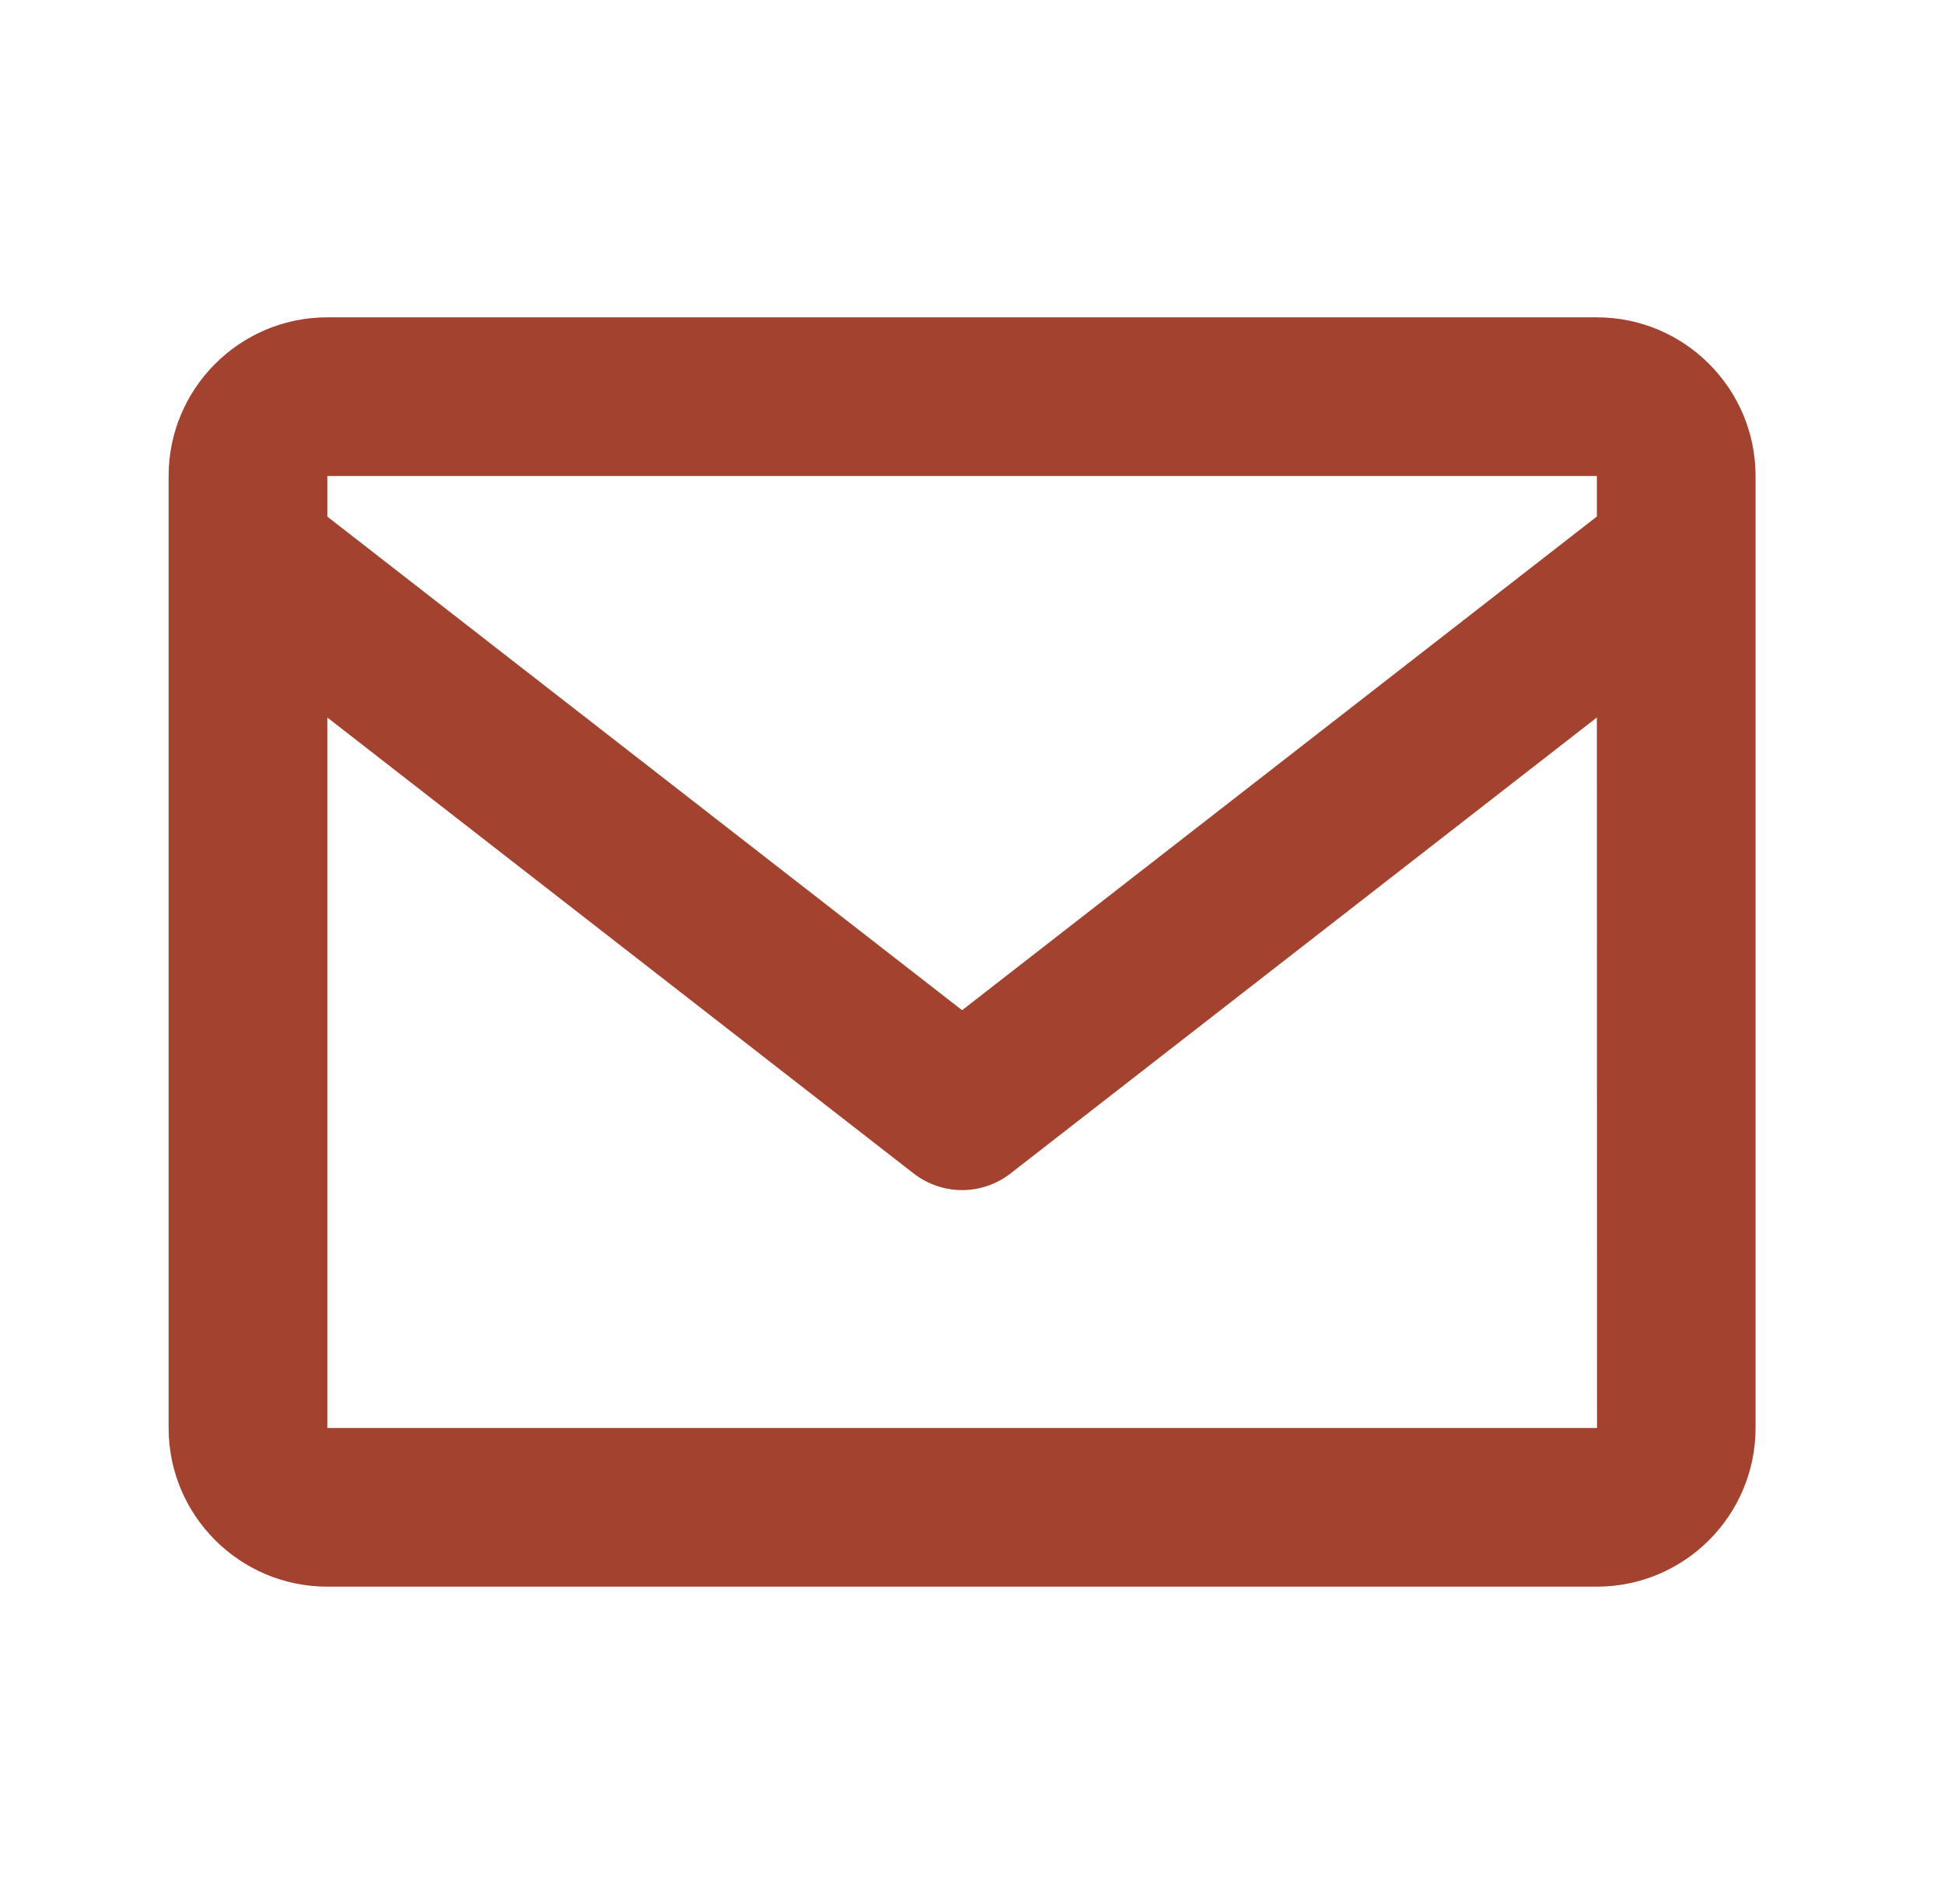 <svg width="49" height="48" viewBox="0 0 49 48" fill="none" xmlns="http://www.w3.org/2000/svg">
<g id="Icon / envelope">
<path id="icon" d="M40.25 8H8.25C6.044 8 4.25 9.794 4.25 12V36C4.25 38.206 6.044 40 8.25 40H40.25C42.456 40 44.25 38.206 44.25 36V12C44.25 9.794 42.456 8 40.25 8ZM40.25 12V13.022L24.25 25.468L8.25 13.024V12H40.25ZM8.25 36V18.088L23.022 29.578C23.372 29.853 23.805 30.003 24.25 30.003C24.695 30.003 25.128 29.853 25.478 29.578L40.25 18.088L40.254 36H8.25Z" fill="#A3422E"/>
</g>
</svg>
